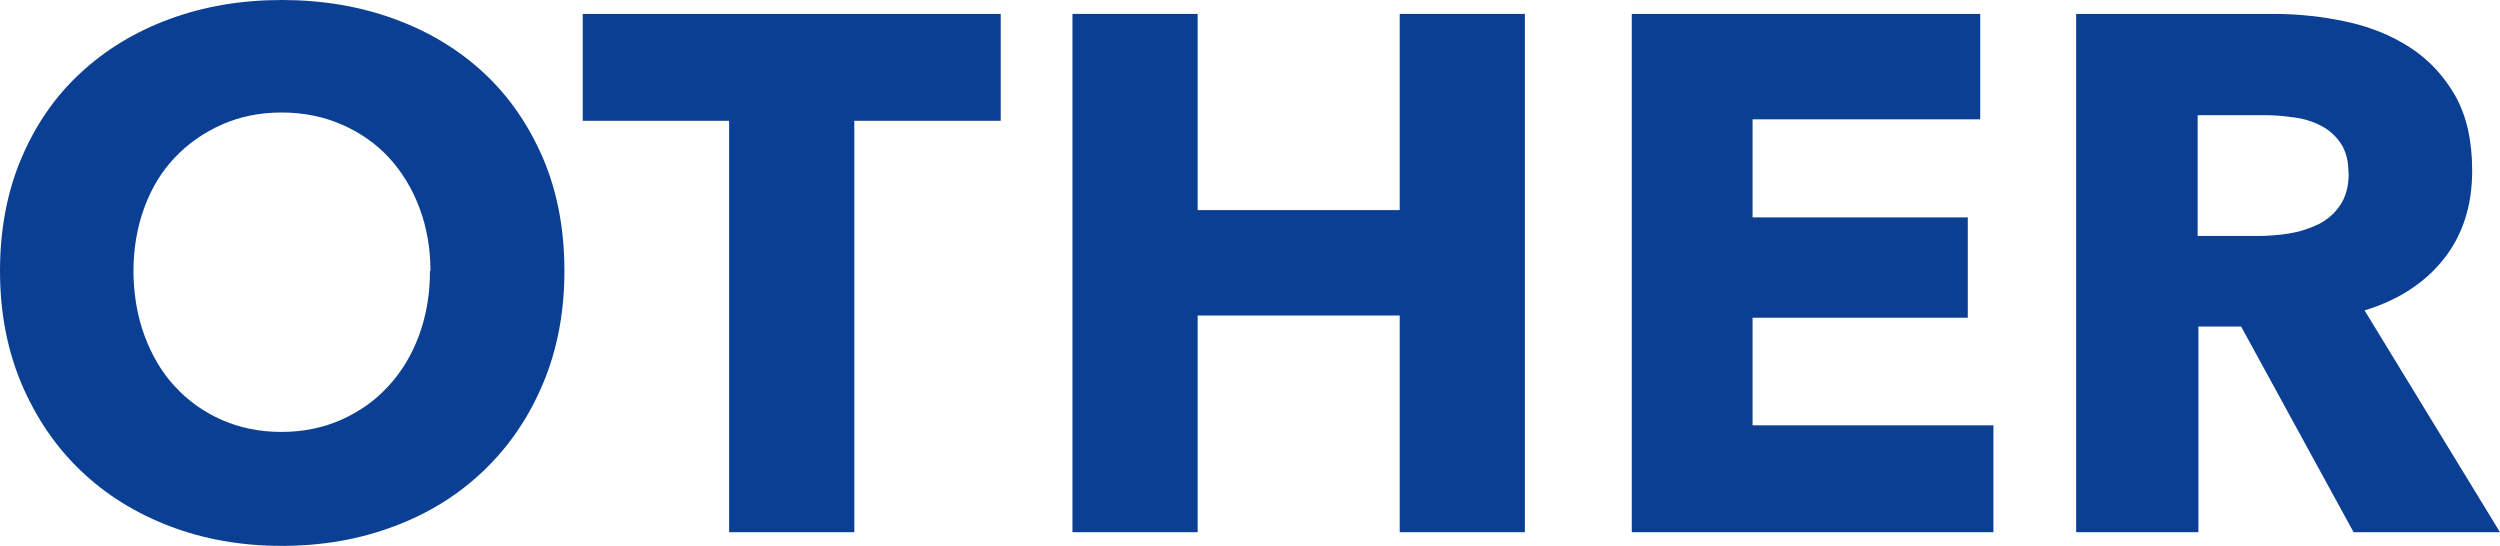 <?xml version="1.0" encoding="UTF-8"?>
<svg id="_レイヤー_1" data-name="レイヤー_1" xmlns="http://www.w3.org/2000/svg" viewBox="0 0 102.45 22.38">
  <defs>
    <style>
      .cls-1 {
        fill: #0b3f93;
      }
    </style>
  </defs>
  <path class="cls-1" d="M23.13,11.1c0,1.68-.29,3.22-.87,4.6-.58,1.39-1.39,2.58-2.42,3.57-1.03.99-2.25,1.76-3.67,2.29-1.42.54-2.96.81-4.62.81s-3.19-.27-4.6-.81c-1.41-.54-2.63-1.3-3.66-2.29-1.03-.99-1.83-2.18-2.42-3.57-.58-1.39-.87-2.92-.87-4.6s.29-3.23.87-4.6c.58-1.37,1.38-2.54,2.42-3.5,1.03-.96,2.25-1.7,3.66-2.22s2.94-.78,4.6-.78,3.2.26,4.62.78c1.42.52,2.64,1.26,3.67,2.22,1.03.96,1.83,2.13,2.42,3.5.58,1.37.87,2.91.87,4.6ZM17.64,11.1c0-.92-.15-1.78-.45-2.58-.3-.8-.72-1.48-1.25-2.06-.53-.57-1.17-1.02-1.92-1.35-.75-.33-1.58-.5-2.48-.5s-1.72.17-2.46.5c-.74.33-1.38.78-1.92,1.35-.54.57-.96,1.26-1.25,2.06-.29.8-.44,1.66-.44,2.58s.15,1.84.45,2.65c.3.81.71,1.51,1.24,2.08.53.58,1.17,1.04,1.91,1.37.74.33,1.56.5,2.46.5s1.72-.17,2.46-.5c.74-.33,1.38-.78,1.92-1.37.54-.58.96-1.27,1.26-2.08.3-.81.45-1.69.45-2.65Z"/>
  <path class="cls-1" d="M35.01,4.95v16.86h-5.13V4.95h-6V.57h17.13v4.38h-6Z"/>
  <path class="cls-1" d="M57.36,21.81v-8.88h-8.28v8.88h-5.13V.57h5.13v8.04h8.28V.57h5.13v21.24h-5.13Z"/>
  <path class="cls-1" d="M66.87,21.81V.57h14.28v4.32h-9.33v4.02h8.82v4.11h-8.82v4.41h9.87v4.38h-14.82Z"/>
  <path class="cls-1" d="M96.45,21.81l-4.61-8.43h-1.75v8.43h-5.01V.57h8.1c1.02,0,2.01.11,2.98.32.97.21,1.84.56,2.61,1.06s1.38,1.16,1.85,1.98c.46.82.69,1.84.69,3.06,0,1.44-.39,2.65-1.17,3.63s-1.86,1.68-3.24,2.1l5.55,9.09h-6ZM96.24,7.08c0-.5-.11-.9-.32-1.21s-.48-.55-.81-.72c-.33-.17-.7-.29-1.12-.34-.41-.06-.81-.09-1.19-.09h-2.74v4.95h2.44c.42,0,.85-.03,1.3-.1.44-.07.84-.2,1.21-.38.36-.18.66-.44.89-.78.23-.34.35-.78.35-1.32Z"/>
</svg>